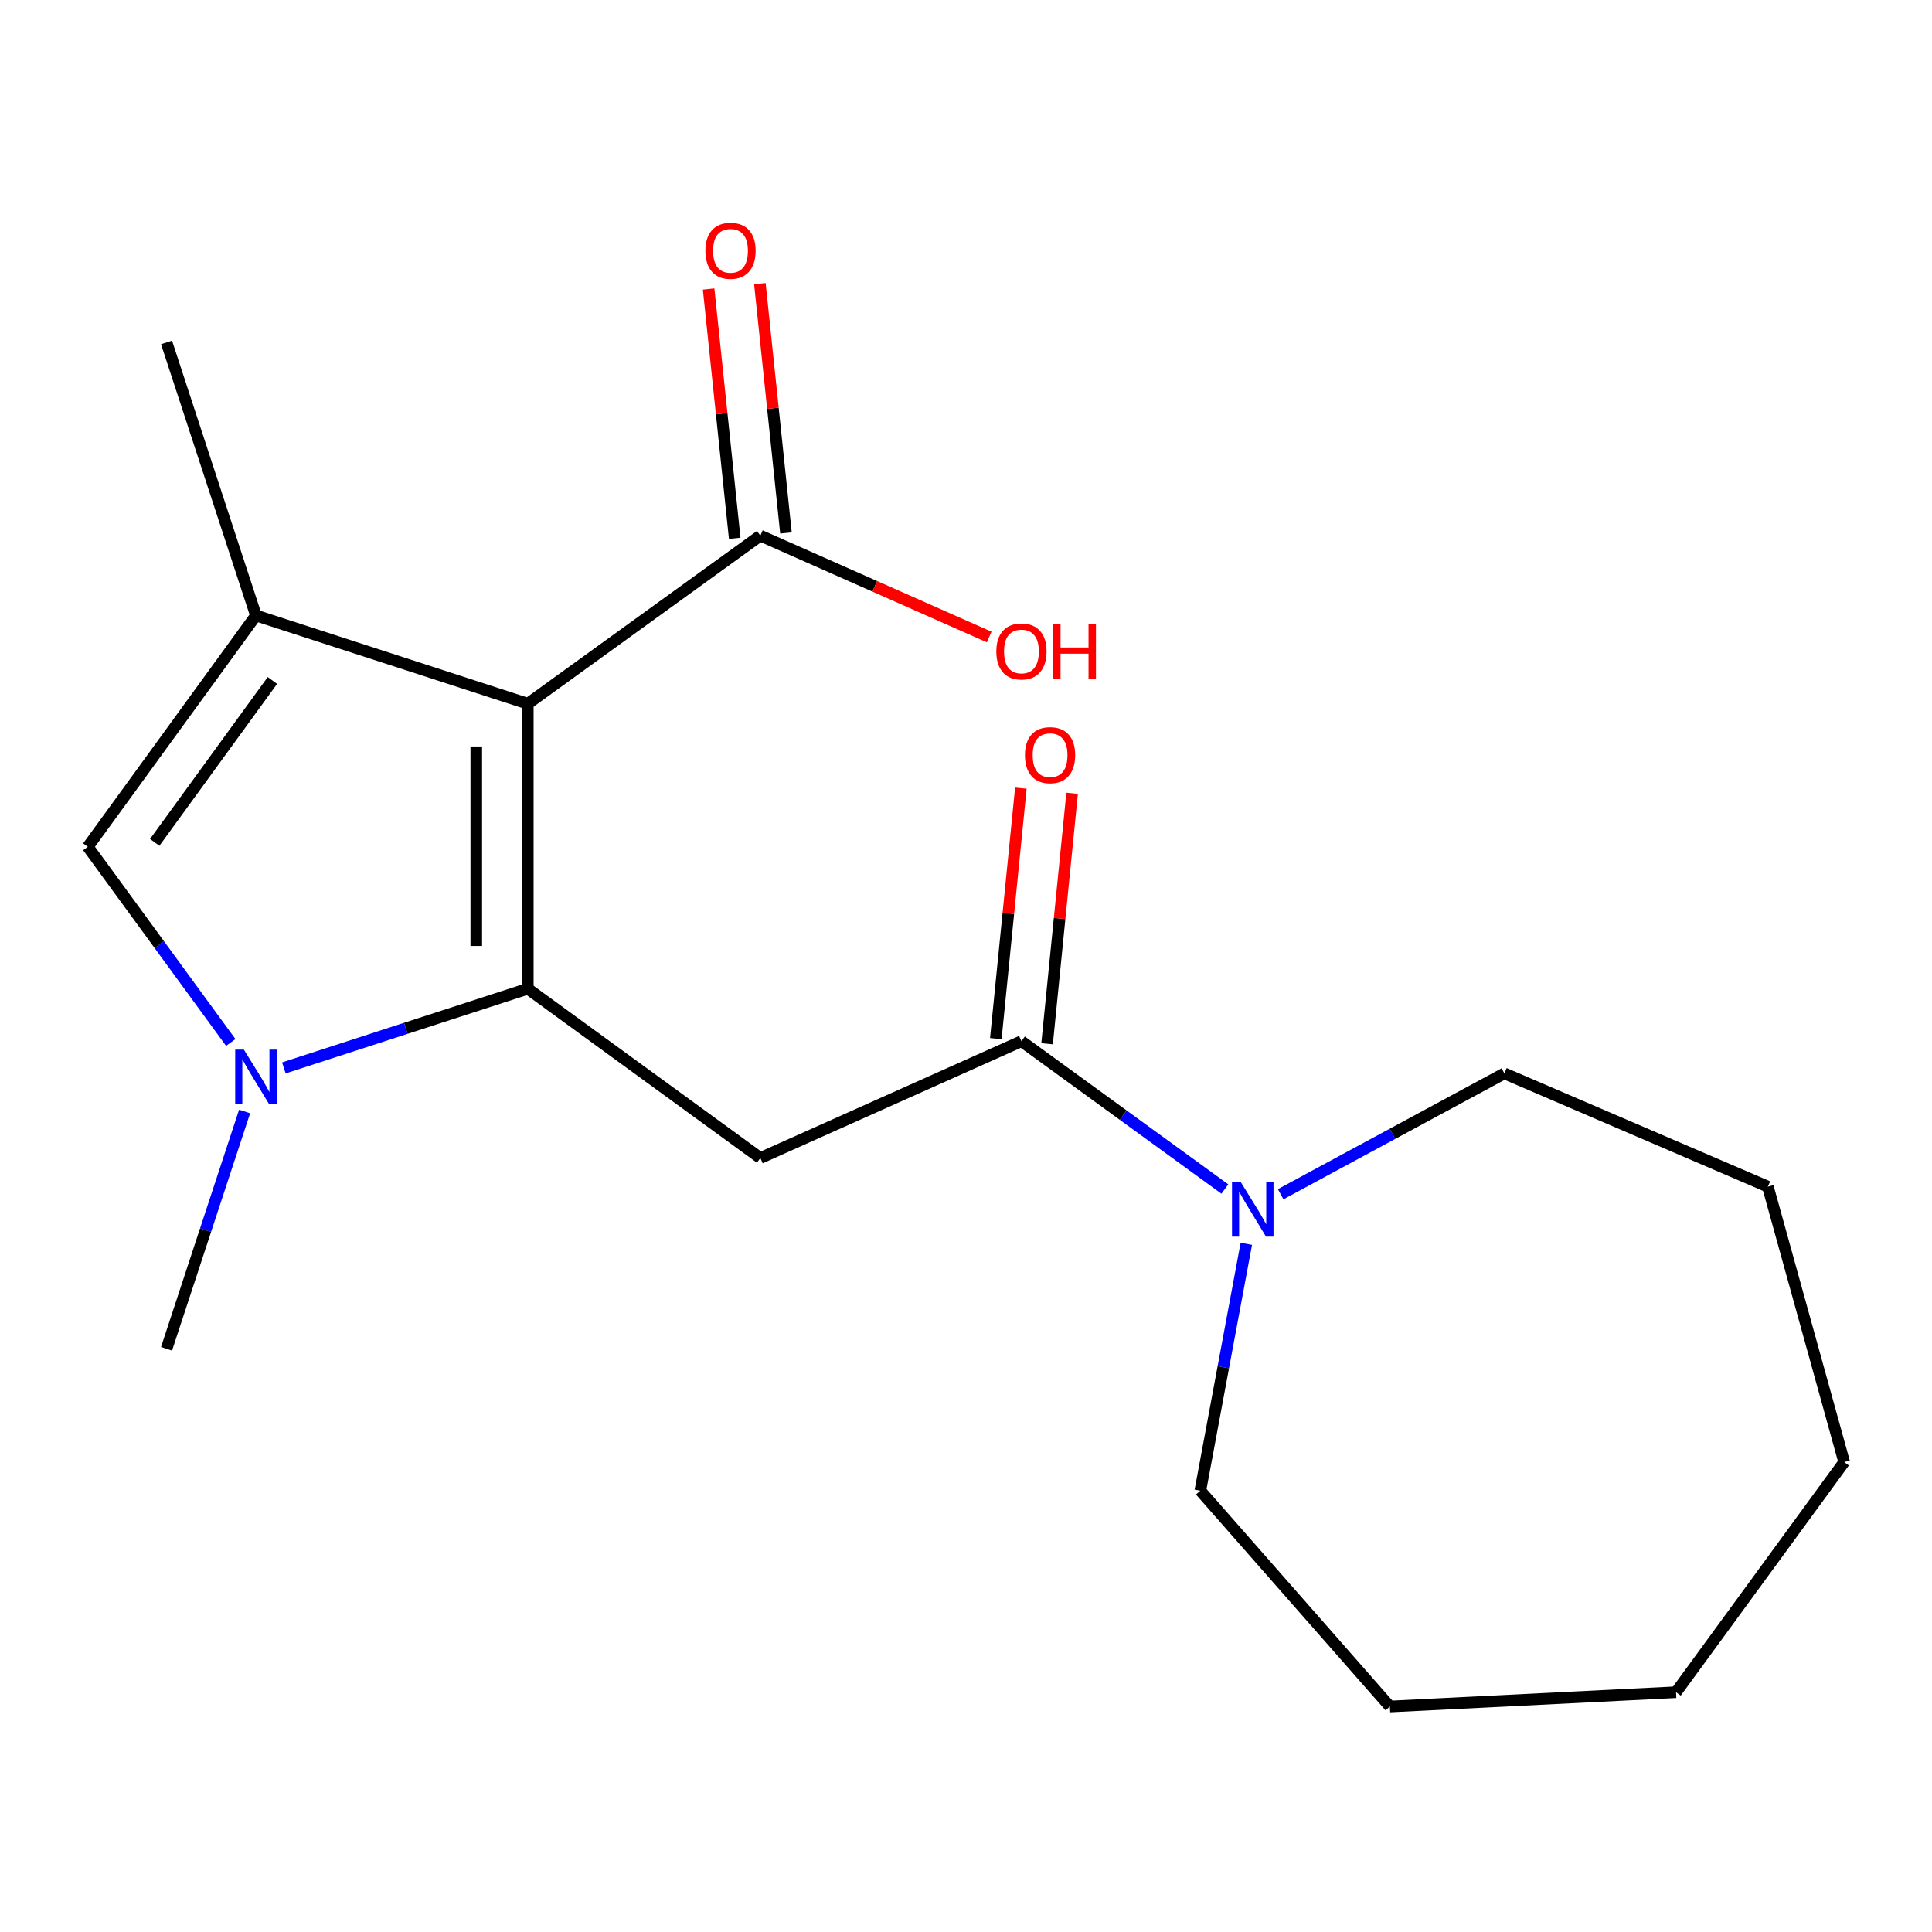 <?xml version='1.0' encoding='iso-8859-1'?>
<svg version='1.1' baseProfile='full'
              xmlns='http://www.w3.org/2000/svg'
                      xmlns:rdkit='http://www.rdkit.org/xml'
                      xmlns:xlink='http://www.w3.org/1999/xlink'
                  xml:space='preserve'
width='1000px' height='1000px' viewBox='0 0 1000 1000'>
<!-- END OF HEADER -->
<rect style='opacity:1.0;fill:#FFFFFF;stroke:none' width='1000' height='1000' x='0' y='0'> </rect>
<path class='bond-0' d='M 273.187,511.754 L 273.187,364.249' style='fill:none;fill-rule:evenodd;stroke:#000000;stroke-width:6px;stroke-linecap:butt;stroke-linejoin:miter;stroke-opacity:1' />
<path class='bond-0' d='M 246.518,489.628 L 246.518,386.375' style='fill:none;fill-rule:evenodd;stroke:#000000;stroke-width:6px;stroke-linecap:butt;stroke-linejoin:miter;stroke-opacity:1' />
<path class='bond-1' d='M 273.187,511.754 L 210.053,532.249' style='fill:none;fill-rule:evenodd;stroke:#000000;stroke-width:6px;stroke-linecap:butt;stroke-linejoin:miter;stroke-opacity:1' />
<path class='bond-1' d='M 210.053,532.249 L 146.92,552.744' style='fill:none;fill-rule:evenodd;stroke:#0000FF;stroke-width:6px;stroke-linecap:butt;stroke-linejoin:miter;stroke-opacity:1' />
<path class='bond-3' d='M 273.187,511.754 L 393.549,599.389' style='fill:none;fill-rule:evenodd;stroke:#000000;stroke-width:6px;stroke-linecap:butt;stroke-linejoin:miter;stroke-opacity:1' />
<path class='bond-2' d='M 273.187,364.249 L 132.482,318.572' style='fill:none;fill-rule:evenodd;stroke:#000000;stroke-width:6px;stroke-linecap:butt;stroke-linejoin:miter;stroke-opacity:1' />
<path class='bond-6' d='M 273.187,364.249 L 393.549,277.236' style='fill:none;fill-rule:evenodd;stroke:#000000;stroke-width:6px;stroke-linecap:butt;stroke-linejoin:miter;stroke-opacity:1' />
<path class='bond-4' d='M 119.444,539.582 L 82.449,488.94' style='fill:none;fill-rule:evenodd;stroke:#0000FF;stroke-width:6px;stroke-linecap:butt;stroke-linejoin:miter;stroke-opacity:1' />
<path class='bond-4' d='M 82.449,488.94 L 45.455,438.298' style='fill:none;fill-rule:evenodd;stroke:#000000;stroke-width:6px;stroke-linecap:butt;stroke-linejoin:miter;stroke-opacity:1' />
<path class='bond-11' d='M 126.606,575.294 L 106.402,636.714' style='fill:none;fill-rule:evenodd;stroke:#0000FF;stroke-width:6px;stroke-linecap:butt;stroke-linejoin:miter;stroke-opacity:1' />
<path class='bond-11' d='M 106.402,636.714 L 86.198,698.135' style='fill:none;fill-rule:evenodd;stroke:#000000;stroke-width:6px;stroke-linecap:butt;stroke-linejoin:miter;stroke-opacity:1' />
<path class='bond-12' d='M 132.482,318.572 L 86.198,177.245' style='fill:none;fill-rule:evenodd;stroke:#000000;stroke-width:6px;stroke-linecap:butt;stroke-linejoin:miter;stroke-opacity:1' />
<path class='bond-19' d='M 132.482,318.572 L 45.455,438.298' style='fill:none;fill-rule:evenodd;stroke:#000000;stroke-width:6px;stroke-linecap:butt;stroke-linejoin:miter;stroke-opacity:1' />
<path class='bond-19' d='M 140.999,352.211 L 80.08,436.019' style='fill:none;fill-rule:evenodd;stroke:#000000;stroke-width:6px;stroke-linecap:butt;stroke-linejoin:miter;stroke-opacity:1' />
<path class='bond-5' d='M 393.549,599.389 L 528.698,538.911' style='fill:none;fill-rule:evenodd;stroke:#000000;stroke-width:6px;stroke-linecap:butt;stroke-linejoin:miter;stroke-opacity:1' />
<path class='bond-7' d='M 528.698,538.911 L 581.341,577.17' style='fill:none;fill-rule:evenodd;stroke:#000000;stroke-width:6px;stroke-linecap:butt;stroke-linejoin:miter;stroke-opacity:1' />
<path class='bond-7' d='M 581.341,577.17 L 633.983,615.429' style='fill:none;fill-rule:evenodd;stroke:#0000FF;stroke-width:6px;stroke-linecap:butt;stroke-linejoin:miter;stroke-opacity:1' />
<path class='bond-8' d='M 541.966,540.238 L 548.449,475.415' style='fill:none;fill-rule:evenodd;stroke:#000000;stroke-width:6px;stroke-linecap:butt;stroke-linejoin:miter;stroke-opacity:1' />
<path class='bond-8' d='M 548.449,475.415 L 554.933,410.592' style='fill:none;fill-rule:evenodd;stroke:#FF0000;stroke-width:6px;stroke-linecap:butt;stroke-linejoin:miter;stroke-opacity:1' />
<path class='bond-8' d='M 515.43,537.584 L 521.914,472.761' style='fill:none;fill-rule:evenodd;stroke:#000000;stroke-width:6px;stroke-linecap:butt;stroke-linejoin:miter;stroke-opacity:1' />
<path class='bond-8' d='M 521.914,472.761 L 528.397,407.938' style='fill:none;fill-rule:evenodd;stroke:#FF0000;stroke-width:6px;stroke-linecap:butt;stroke-linejoin:miter;stroke-opacity:1' />
<path class='bond-9' d='M 406.811,275.848 L 400.058,211.33' style='fill:none;fill-rule:evenodd;stroke:#000000;stroke-width:6px;stroke-linecap:butt;stroke-linejoin:miter;stroke-opacity:1' />
<path class='bond-9' d='M 400.058,211.33 L 393.306,146.811' style='fill:none;fill-rule:evenodd;stroke:#FF0000;stroke-width:6px;stroke-linecap:butt;stroke-linejoin:miter;stroke-opacity:1' />
<path class='bond-9' d='M 380.288,278.624 L 373.535,214.106' style='fill:none;fill-rule:evenodd;stroke:#000000;stroke-width:6px;stroke-linecap:butt;stroke-linejoin:miter;stroke-opacity:1' />
<path class='bond-9' d='M 373.535,214.106 L 366.782,149.587' style='fill:none;fill-rule:evenodd;stroke:#FF0000;stroke-width:6px;stroke-linecap:butt;stroke-linejoin:miter;stroke-opacity:1' />
<path class='bond-10' d='M 393.549,277.236 L 452.776,303.473' style='fill:none;fill-rule:evenodd;stroke:#000000;stroke-width:6px;stroke-linecap:butt;stroke-linejoin:miter;stroke-opacity:1' />
<path class='bond-10' d='M 452.776,303.473 L 512.003,329.71' style='fill:none;fill-rule:evenodd;stroke:#FF0000;stroke-width:6px;stroke-linecap:butt;stroke-linejoin:miter;stroke-opacity:1' />
<path class='bond-13' d='M 662.864,618.123 L 720.759,586.851' style='fill:none;fill-rule:evenodd;stroke:#0000FF;stroke-width:6px;stroke-linecap:butt;stroke-linejoin:miter;stroke-opacity:1' />
<path class='bond-13' d='M 720.759,586.851 L 778.654,555.579' style='fill:none;fill-rule:evenodd;stroke:#000000;stroke-width:6px;stroke-linecap:butt;stroke-linejoin:miter;stroke-opacity:1' />
<path class='bond-14' d='M 645.095,643.788 L 633.188,707.682' style='fill:none;fill-rule:evenodd;stroke:#0000FF;stroke-width:6px;stroke-linecap:butt;stroke-linejoin:miter;stroke-opacity:1' />
<path class='bond-14' d='M 633.188,707.682 L 621.281,771.577' style='fill:none;fill-rule:evenodd;stroke:#000000;stroke-width:6px;stroke-linecap:butt;stroke-linejoin:miter;stroke-opacity:1' />
<path class='bond-16' d='M 778.654,555.579 L 915.047,614.204' style='fill:none;fill-rule:evenodd;stroke:#000000;stroke-width:6px;stroke-linecap:butt;stroke-linejoin:miter;stroke-opacity:1' />
<path class='bond-15' d='M 621.281,771.577 L 719.406,883.287' style='fill:none;fill-rule:evenodd;stroke:#000000;stroke-width:6px;stroke-linecap:butt;stroke-linejoin:miter;stroke-opacity:1' />
<path class='bond-18' d='M 719.406,883.287 L 867.518,875.879' style='fill:none;fill-rule:evenodd;stroke:#000000;stroke-width:6px;stroke-linecap:butt;stroke-linejoin:miter;stroke-opacity:1' />
<path class='bond-17' d='M 915.047,614.204 L 954.545,756.761' style='fill:none;fill-rule:evenodd;stroke:#000000;stroke-width:6px;stroke-linecap:butt;stroke-linejoin:miter;stroke-opacity:1' />
<path class='bond-20' d='M 954.545,756.761 L 867.518,875.879' style='fill:none;fill-rule:evenodd;stroke:#000000;stroke-width:6px;stroke-linecap:butt;stroke-linejoin:miter;stroke-opacity:1' />
<path  class='atom-2' d='M 126.222 543.271
L 135.502 558.271
Q 136.422 559.751, 137.902 562.431
Q 139.382 565.111, 139.462 565.271
L 139.462 543.271
L 143.222 543.271
L 143.222 571.591
L 139.342 571.591
L 129.382 555.191
Q 128.222 553.271, 126.982 551.071
Q 125.782 548.871, 125.422 548.191
L 125.422 571.591
L 121.742 571.591
L 121.742 543.271
L 126.222 543.271
' fill='#0000FF'/>
<path  class='atom-8' d='M 642.164 611.764
L 651.444 626.764
Q 652.364 628.244, 653.844 630.924
Q 655.324 633.604, 655.404 633.764
L 655.404 611.764
L 659.164 611.764
L 659.164 640.084
L 655.284 640.084
L 645.324 623.684
Q 644.164 621.764, 642.924 619.564
Q 641.724 617.364, 641.364 616.684
L 641.364 640.084
L 637.684 640.084
L 637.684 611.764
L 642.164 611.764
' fill='#0000FF'/>
<path  class='atom-9' d='M 530.514 390.864
Q 530.514 384.064, 533.874 380.264
Q 537.234 376.464, 543.514 376.464
Q 549.794 376.464, 553.154 380.264
Q 556.514 384.064, 556.514 390.864
Q 556.514 397.744, 553.114 401.664
Q 549.714 405.544, 543.514 405.544
Q 537.274 405.544, 533.874 401.664
Q 530.514 397.784, 530.514 390.864
M 543.514 402.344
Q 547.834 402.344, 550.154 399.464
Q 552.514 396.544, 552.514 390.864
Q 552.514 385.304, 550.154 382.504
Q 547.834 379.664, 543.514 379.664
Q 539.194 379.664, 536.834 382.464
Q 534.514 385.264, 534.514 390.864
Q 534.514 396.584, 536.834 399.464
Q 539.194 402.344, 543.514 402.344
' fill='#FF0000'/>
<path  class='atom-10' d='M 365.111 129.811
Q 365.111 123.011, 368.471 119.211
Q 371.831 115.411, 378.111 115.411
Q 384.391 115.411, 387.751 119.211
Q 391.111 123.011, 391.111 129.811
Q 391.111 136.691, 387.711 140.611
Q 384.311 144.491, 378.111 144.491
Q 371.871 144.491, 368.471 140.611
Q 365.111 136.731, 365.111 129.811
M 378.111 141.291
Q 382.431 141.291, 384.751 138.411
Q 387.111 135.491, 387.111 129.811
Q 387.111 124.251, 384.751 121.451
Q 382.431 118.611, 378.111 118.611
Q 373.791 118.611, 371.431 121.411
Q 369.111 124.211, 369.111 129.811
Q 369.111 135.531, 371.431 138.411
Q 373.791 141.291, 378.111 141.291
' fill='#FF0000'/>
<path  class='atom-11' d='M 515.698 337.186
Q 515.698 330.386, 519.058 326.586
Q 522.418 322.786, 528.698 322.786
Q 534.978 322.786, 538.338 326.586
Q 541.698 330.386, 541.698 337.186
Q 541.698 344.066, 538.298 347.986
Q 534.898 351.866, 528.698 351.866
Q 522.458 351.866, 519.058 347.986
Q 515.698 344.106, 515.698 337.186
M 528.698 348.666
Q 533.018 348.666, 535.338 345.786
Q 537.698 342.866, 537.698 337.186
Q 537.698 331.626, 535.338 328.826
Q 533.018 325.986, 528.698 325.986
Q 524.378 325.986, 522.018 328.786
Q 519.698 331.586, 519.698 337.186
Q 519.698 342.906, 522.018 345.786
Q 524.378 348.666, 528.698 348.666
' fill='#FF0000'/>
<path  class='atom-11' d='M 545.098 323.106
L 548.938 323.106
L 548.938 335.146
L 563.418 335.146
L 563.418 323.106
L 567.258 323.106
L 567.258 351.426
L 563.418 351.426
L 563.418 338.346
L 548.938 338.346
L 548.938 351.426
L 545.098 351.426
L 545.098 323.106
' fill='#FF0000'/>
</svg>
